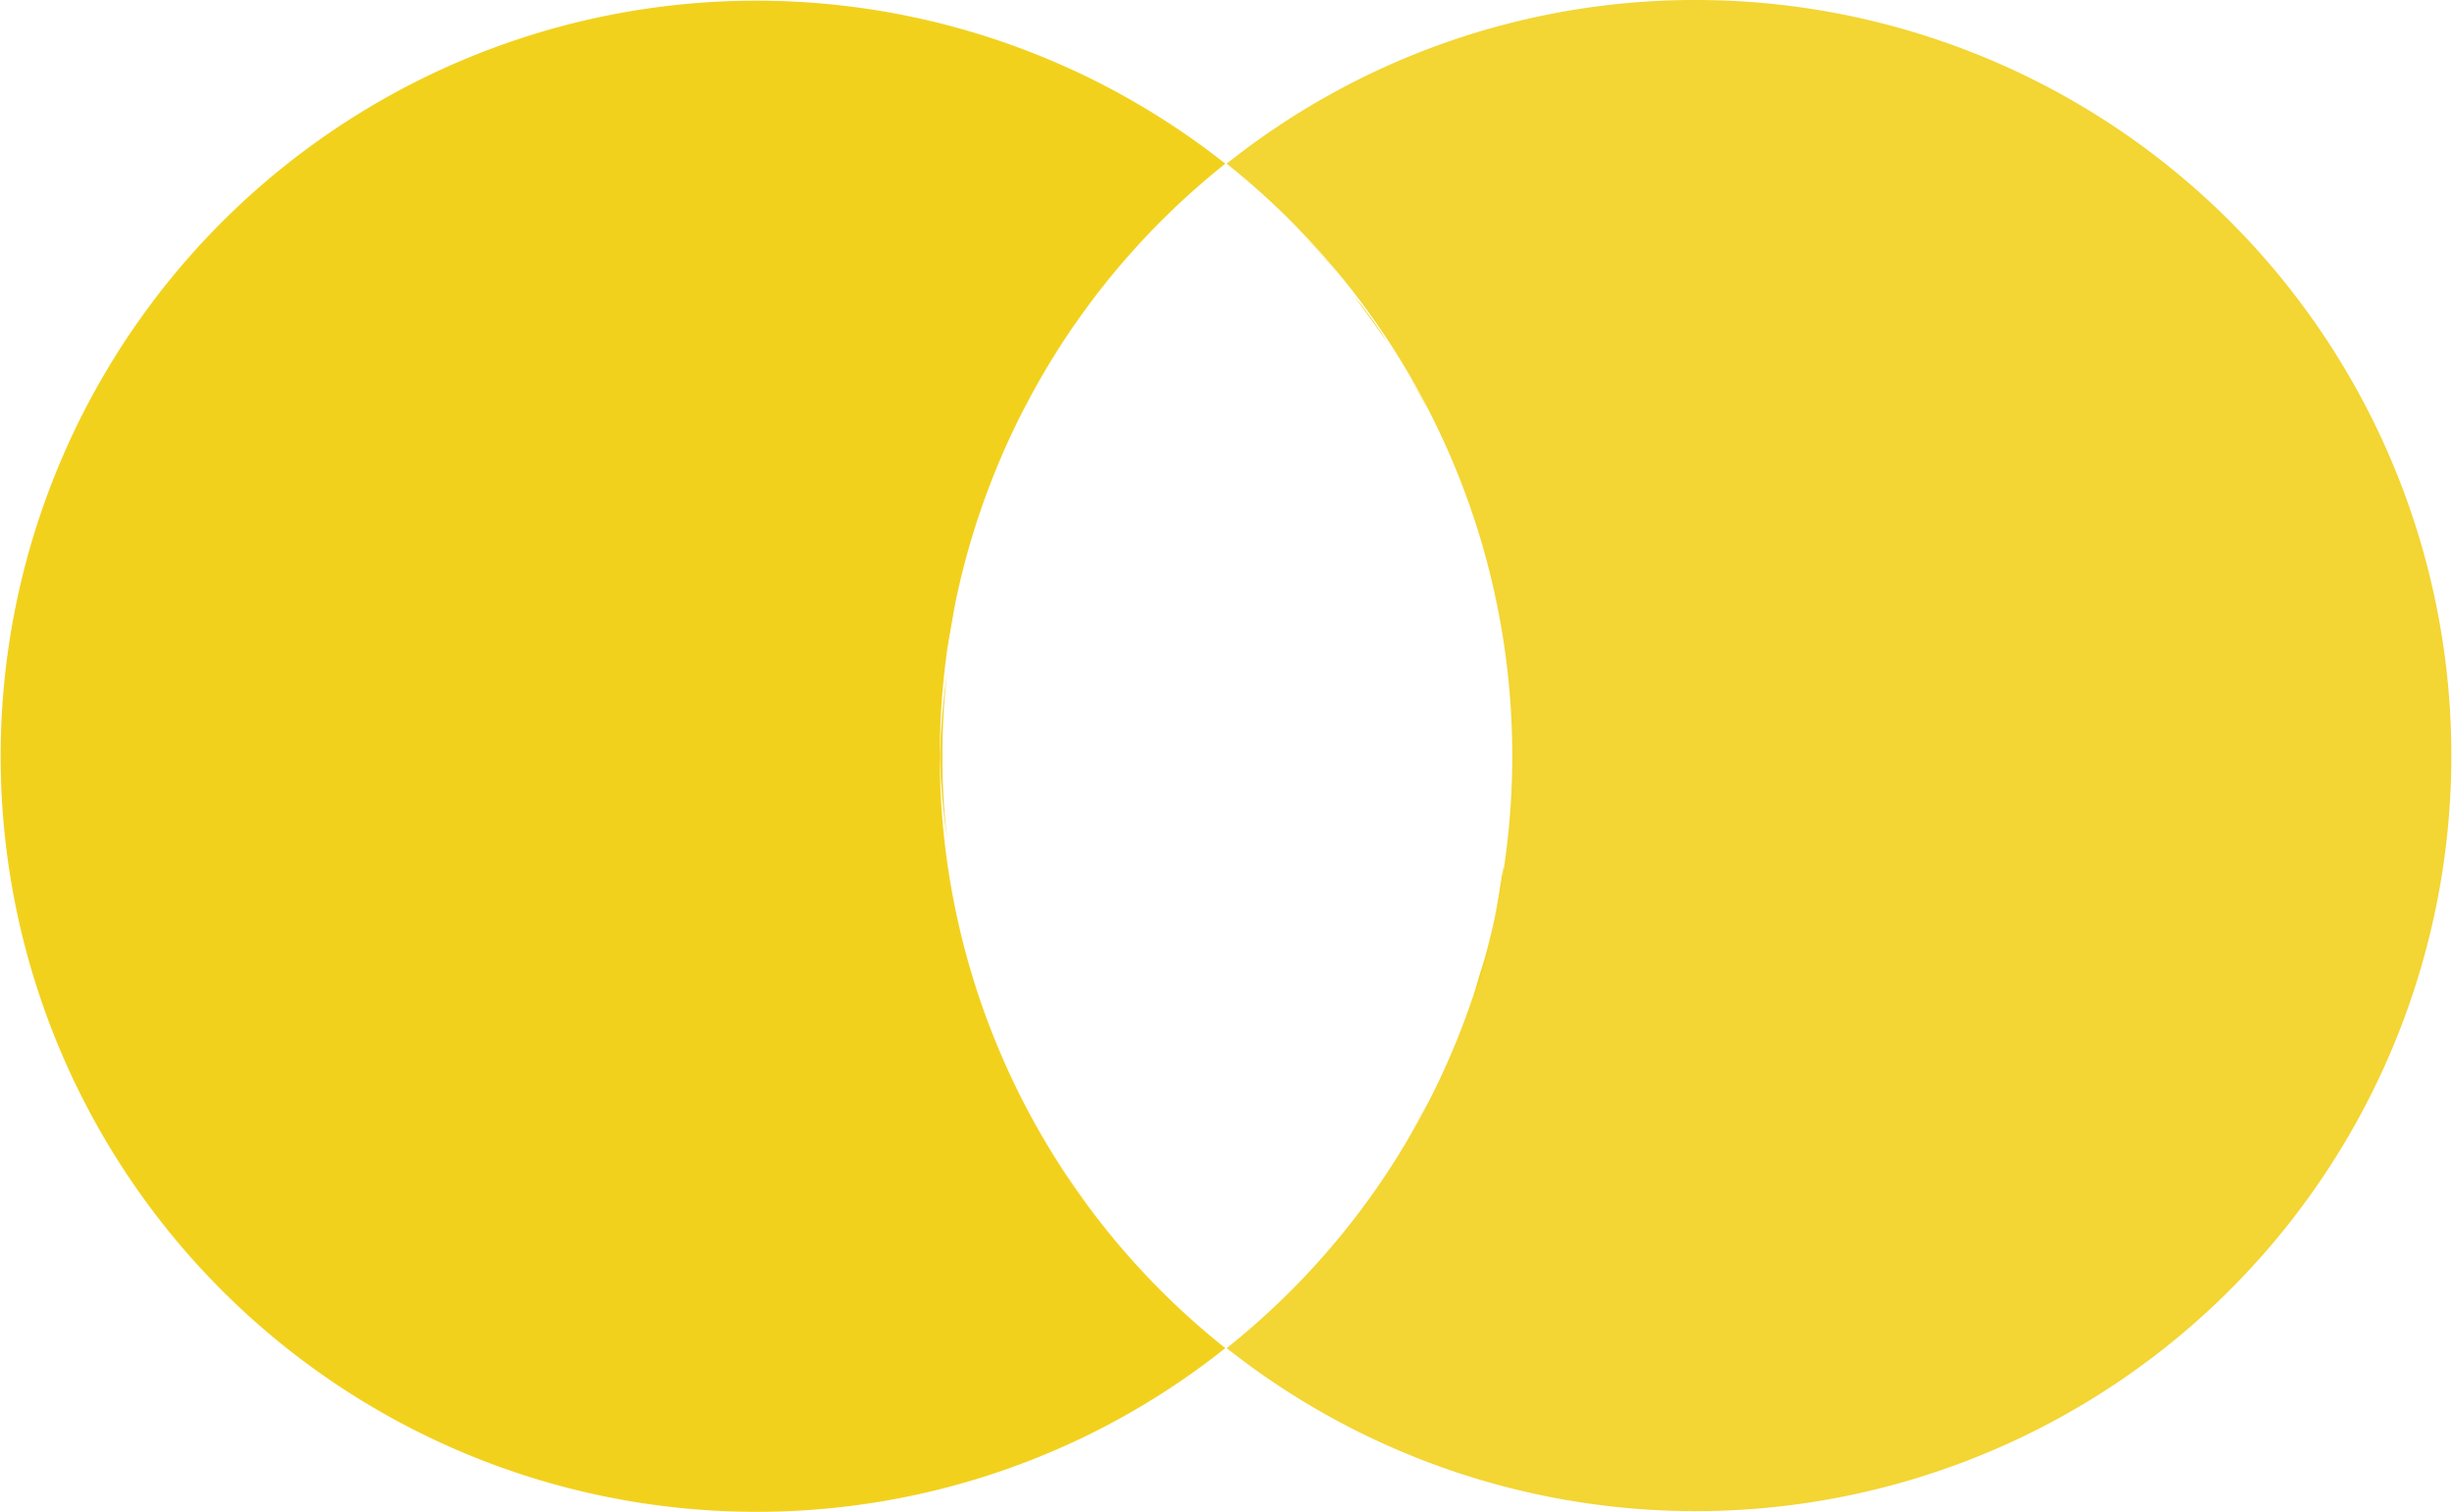  <svg xmlns="http://www.w3.org/2000/svg" viewBox="0 0 36.24 22.35" style="max-height: 100%; max-width: 100%; fill: rgb(242, 209, 29);"> <defs> <style>.cls-1,.cls-2{;}.cls-2{opacity:0.9;}</style> 
</defs> 
 <title>MasterCard</title> 
 <g id="Capa_2" data-name="Capa 2"> <g id="Capa_1-2" data-name="Capa 1"> <path class="cls-1" d="M20.74,5.42c.13.21.25.43.37.65C21,5.85,20.87,5.63,20.74,5.42Z"></path> 
 <path class="cls-1" d="M18.19,2.48c.25.2.49.42.73.65C18.68,2.9,18.44,2.68,18.19,2.48Z"></path> 
 <path class="cls-1" d="M21.31,6.48c.1.22.2.44.28.67C21.51,6.92,21.41,6.7,21.31,6.48Z"></path> 
 <path class="cls-1" d="M13.89,11.18a11.18,11.18,0,0,1,4.22-8.76,11.17,11.17,0,1,0-6.93,19.93,11.11,11.11,0,0,0,6.93-2.42A11.17,11.17,0,0,1,13.89,11.18Z"></path> 
 <path class="cls-1" d="M20,4.36c.17.23.34.46.5.7C20.36,4.82,20.19,4.59,20,4.36Z"></path> 
 <path class="cls-1" d="M19.84,4.12q-.37-.45-.78-.87Q19.46,3.67,19.84,4.12Z"></path> 
 <path class="cls-1" d="M21.75,7.59c.08.23.15.47.22.71C21.9,8.06,21.83,7.82,21.75,7.59Z"></path> 
 <path class="cls-1" d="M22.28,9.94a10.19,10.19,0,0,1,.07,1.24A10.19,10.19,0,0,0,22.28,9.94Z"></path> 
 <path class="cls-1" d="M22.08,8.75c.06.26.1.53.14.8C22.18,9.28,22.14,9,22.08,8.75Z"></path> 
 <path class="cls-1" d="M22,14.05c-.07.24-.14.48-.22.71C21.83,14.53,21.9,14.29,22,14.05Z"></path> 
 <path class="cls-1" d="M21.59,15.2c-.08.23-.18.45-.28.67C21.41,15.65,21.51,15.43,21.59,15.2Z"></path> 
 <path class="cls-1" d="M21.11,16.28c-.12.23-.24.45-.37.66C20.87,16.73,21,16.51,21.11,16.28Z"></path> 
 <path class="cls-1" d="M22.22,12.8c0,.27-.08.54-.14.81C22.14,13.34,22.18,13.07,22.22,12.8Z"></path> 
 <path class="cls-1" d="M18.93,19.21a9.19,9.19,0,0,1-.74.66A9.19,9.19,0,0,0,18.93,19.21Z"></path> 
 <path class="cls-1" d="M20.52,17.29c-.16.25-.33.48-.51.71C20.19,17.77,20.36,17.54,20.52,17.29Z"></path> 
 <path class="cls-1" d="M19.05,19.1a9.38,9.38,0,0,0,.79-.87A9.38,9.38,0,0,1,19.05,19.1Z"></path> 
 <path class="cls-1" d="M22.28,12.41a10.14,10.14,0,0,0,.07-1.23h0A10.14,10.14,0,0,1,22.28,12.41Z"></path> 
 <path class="cls-2" d="M14.64,7.15c.09-.23.19-.45.29-.67C14.83,6.7,14.73,6.92,14.64,7.15Z"></path> 
 <path class="cls-2" d="M14,9.56c0-.28.08-.55.14-.82C14.1,9,14.06,9.28,14,9.56Z"></path> 
 <path class="cls-2" d="M15.13,6.07c.11-.22.24-.44.37-.66C15.37,5.63,15.24,5.84,15.13,6.07Z"></path> 
 <path class="cls-2" d="M14.27,8.31c.07-.25.14-.49.22-.72C14.41,7.82,14.34,8.06,14.27,8.31Z"></path> 
 <path class="cls-2" d="M17.18,3.25q-.41.42-.78.87Q16.77,3.67,17.18,3.25Z"></path> 
 <path class="cls-2" d="M17.31,3.13c.24-.22.48-.44.74-.65C17.79,2.69,17.55,2.91,17.31,3.13Z"></path> 
 <path class="cls-2" d="M15.72,5.06c.16-.25.33-.48.51-.71C16.05,4.58,15.88,4.81,15.72,5.06Z"></path> 
 <path class="cls-2" d="M13.89,11.18A10.19,10.19,0,0,1,14,9.94a10.19,10.19,0,0,0-.07,1.24A10,10,0,0,0,14,12.41,10,10,0,0,1,13.89,11.18Z"></path> 
 <path class="cls-2" d="M14.93,15.88c-.1-.23-.2-.45-.29-.68C14.73,15.43,14.83,15.65,14.93,15.88Z"></path> 
 <path class="cls-2" d="M16.4,18.23a9.38,9.38,0,0,0,.79.87A9.38,9.38,0,0,1,16.4,18.23Z"></path> 
 <path class="cls-2" d="M18.05,19.88c-.26-.21-.51-.44-.75-.67C17.54,19.44,17.79,19.67,18.05,19.88Z"></path> 
 <path class="cls-2" d="M25.06,0a11.11,11.11,0,0,0-6.93,2.42,11.19,11.19,0,0,1,0,17.51A11.17,11.17,0,1,0,25.06,0Z"></path> 
 <path class="cls-2" d="M16.23,18c-.18-.23-.35-.47-.52-.72C15.88,17.54,16.05,17.77,16.23,18Z"></path> 
 <path class="cls-2" d="M14.16,13.61c-.06-.27-.1-.54-.14-.82C14.06,13.07,14.1,13.34,14.16,13.61Z"></path> 
 <path class="cls-2" d="M15.5,16.94a7,7,0,0,1-.37-.66A7,7,0,0,0,15.5,16.94Z"></path> 
 <path class="cls-2" d="M14.49,14.77c-.08-.24-.15-.48-.22-.73C14.34,14.29,14.41,14.53,14.49,14.77Z"></path> 
</g> 
</g> 
</svg> 
